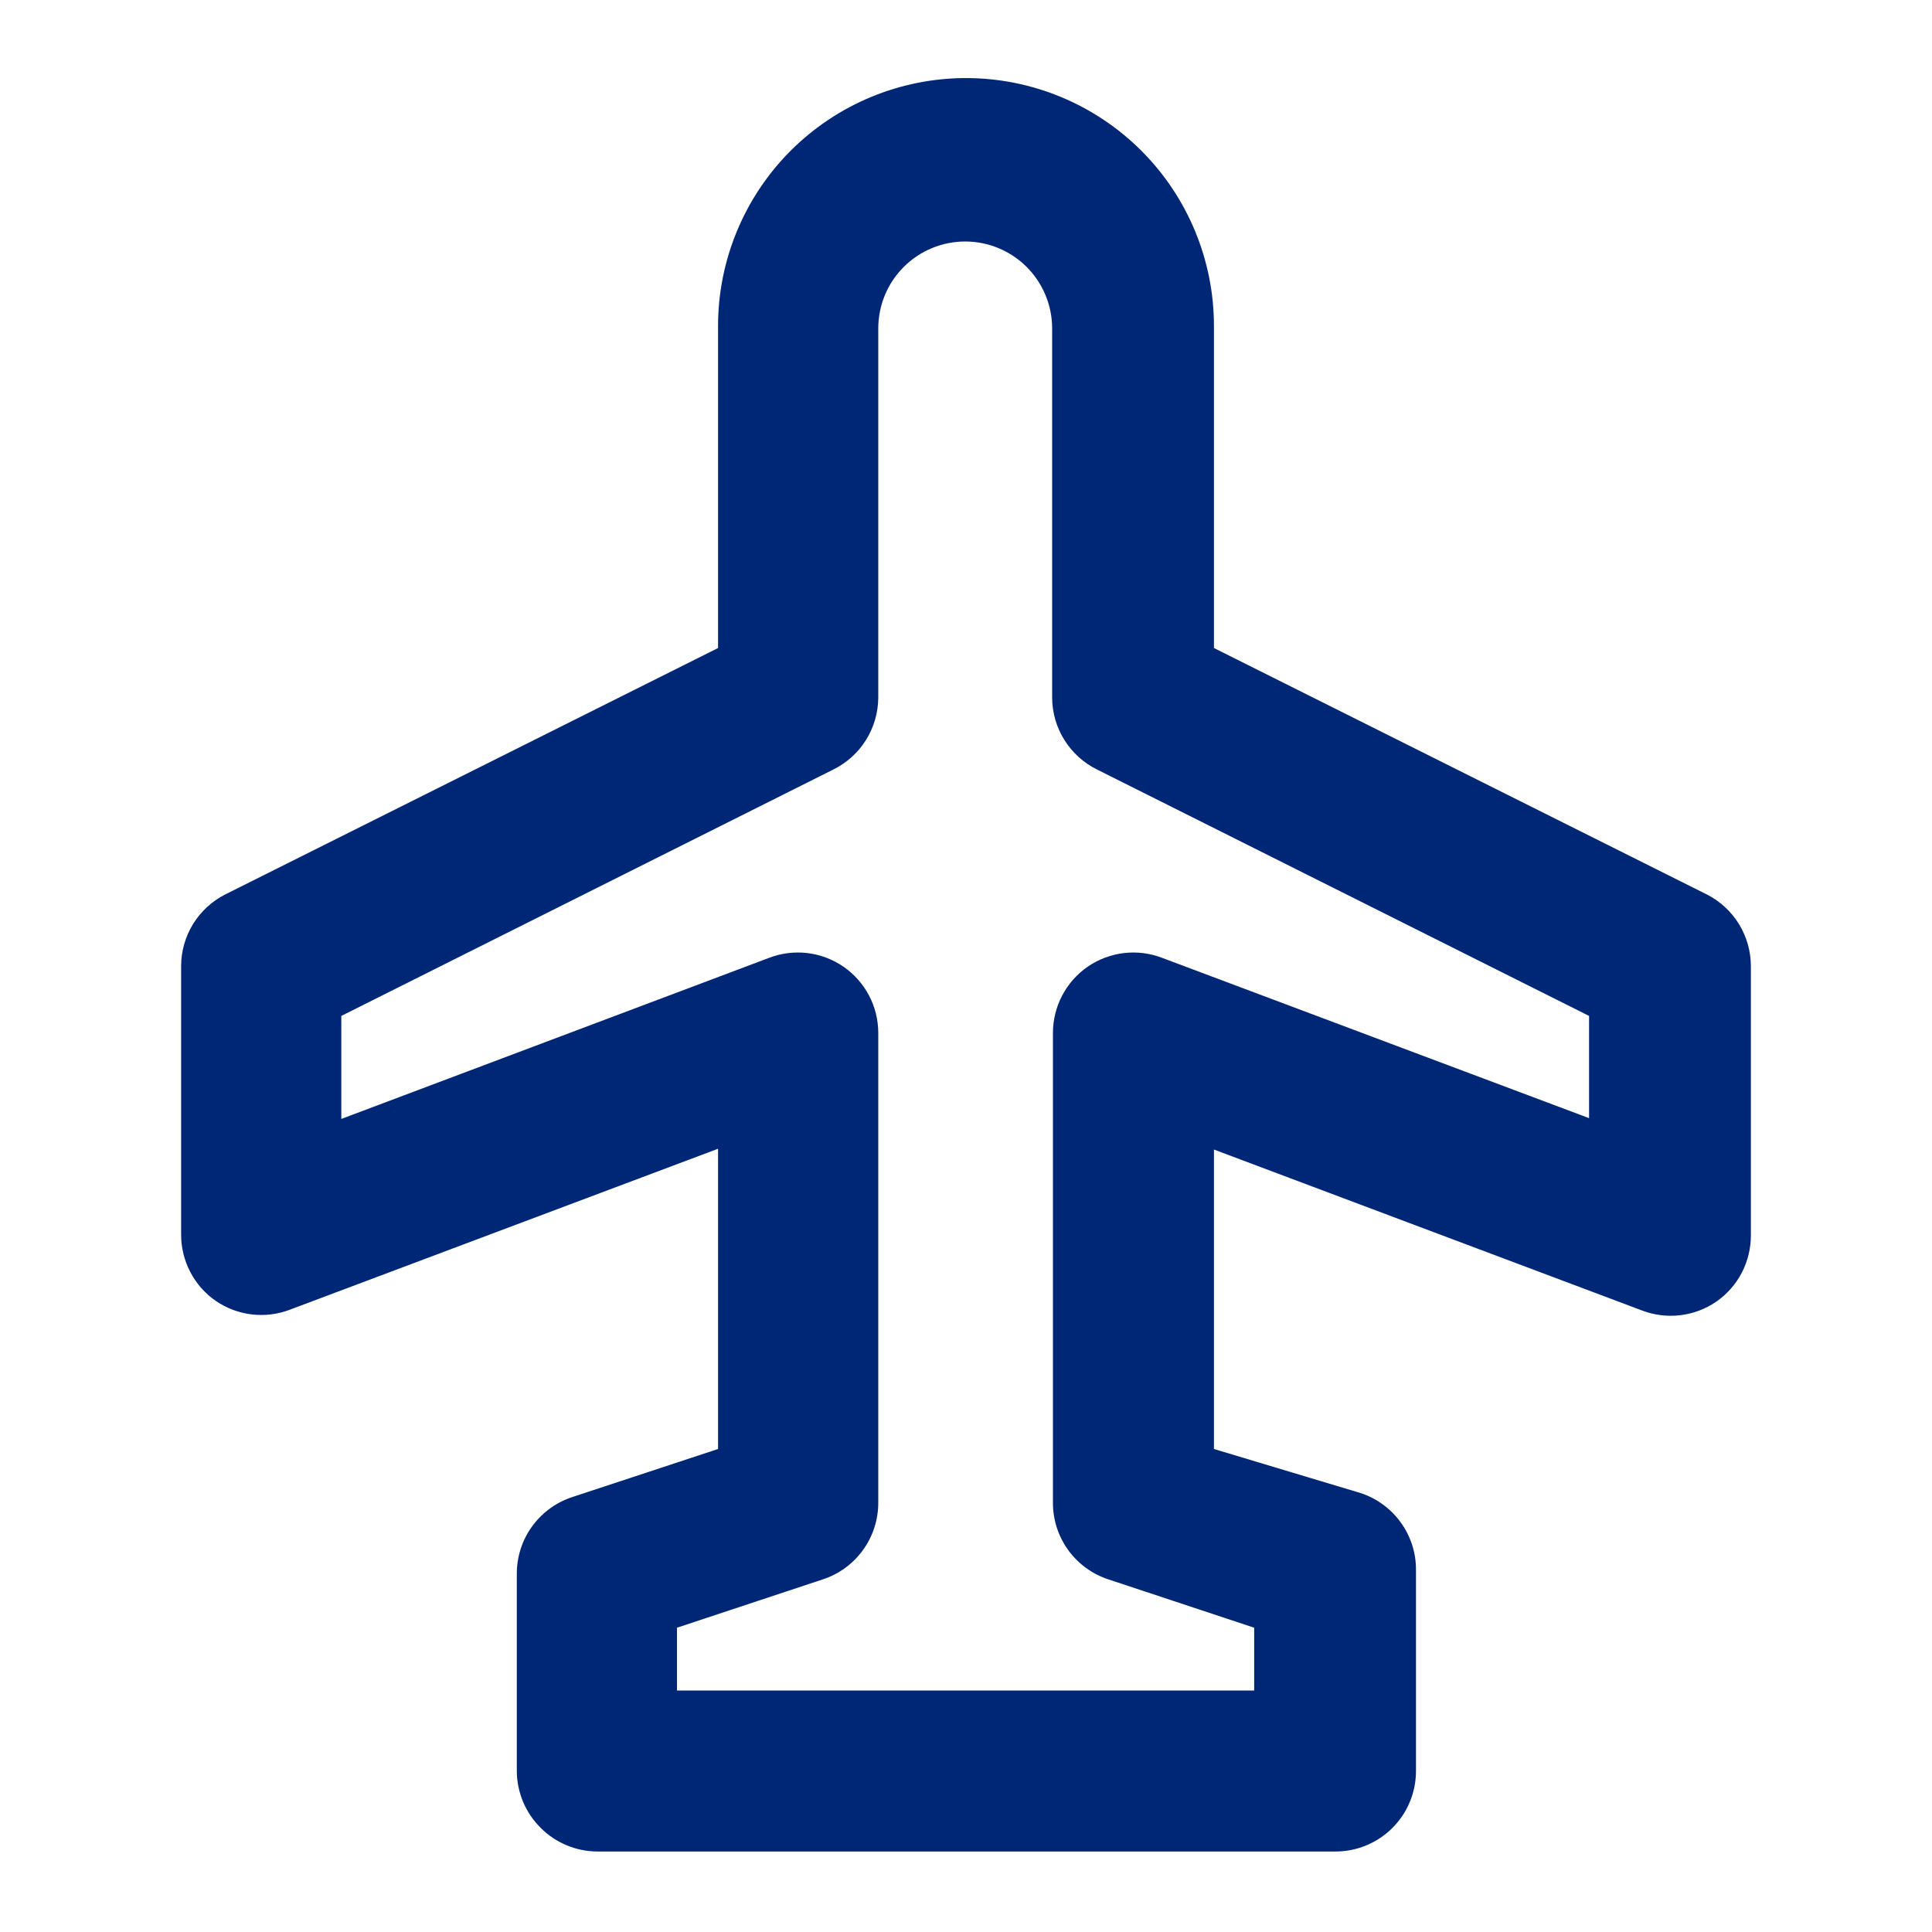 <svg width="56" height="56" viewBox="0 0 56 56" fill="none" xmlns="http://www.w3.org/2000/svg">
<path d="M50.75 28C50.749 27.569 50.628 27.147 50.402 26.78C50.175 26.414 49.852 26.117 49.467 25.923L35.187 18.783V9.45C35.187 7.544 34.43 5.716 33.082 4.368C31.734 3.021 29.906 2.263 28 2.263C26.094 2.263 24.266 3.021 22.918 4.368C21.571 5.716 20.813 7.544 20.813 9.45V18.783L6.533 25.923C6.149 26.117 5.825 26.414 5.598 26.78C5.372 27.147 5.251 27.569 5.25 28V35.77C5.247 36.15 5.337 36.525 5.512 36.863C5.686 37.2 5.941 37.49 6.253 37.707C6.564 37.919 6.921 38.054 7.295 38.099C7.669 38.143 8.048 38.097 8.4 37.963L20.813 33.297V42L16.567 43.4C16.103 43.557 15.701 43.855 15.416 44.253C15.131 44.65 14.979 45.128 14.98 45.617V51.333C14.981 51.642 15.044 51.947 15.164 52.232C15.284 52.516 15.46 52.774 15.68 52.99C16.115 53.421 16.701 53.664 17.313 53.667H38.71C39.329 53.667 39.922 53.421 40.36 52.983C40.798 52.546 41.043 51.952 41.043 51.333V45.5C41.045 45.011 40.892 44.534 40.607 44.136C40.323 43.738 39.92 43.44 39.457 43.283L35.187 42V33.32L47.6 37.987C47.952 38.12 48.331 38.167 48.705 38.122C49.079 38.077 49.436 37.943 49.747 37.73C50.059 37.513 50.314 37.224 50.489 36.886C50.663 36.549 50.753 36.173 50.75 35.793V28ZM33.693 27.767C33.338 27.629 32.955 27.581 32.577 27.625C32.198 27.67 31.837 27.807 31.523 28.023C31.214 28.238 30.962 28.524 30.787 28.857C30.612 29.19 30.521 29.561 30.52 29.937V43.563C30.52 44.056 30.676 44.535 30.965 44.933C31.255 45.331 31.662 45.628 32.13 45.78L36.353 47.18V49H19.623V47.18L23.847 45.78C24.315 45.628 24.722 45.331 25.011 44.933C25.3 44.535 25.456 44.056 25.457 43.563V29.937C25.456 29.561 25.365 29.19 25.19 28.857C25.015 28.524 24.762 28.238 24.453 28.023C24.14 27.807 23.779 27.67 23.4 27.625C23.022 27.581 22.639 27.629 22.283 27.767L9.893 32.433V29.447L24.15 22.307C24.539 22.116 24.868 21.821 25.098 21.454C25.329 21.087 25.453 20.663 25.457 20.23V9.52C25.457 8.852 25.722 8.211 26.195 7.738C26.667 7.266 27.308 7 27.977 7C28.645 7 29.286 7.266 29.759 7.738C30.231 8.211 30.497 8.852 30.497 9.52V20.23C30.5 20.663 30.624 21.087 30.855 21.454C31.086 21.821 31.414 22.116 31.803 22.307L46.06 29.447V32.41L33.693 27.767Z" fill="#002776"/>
</svg>

